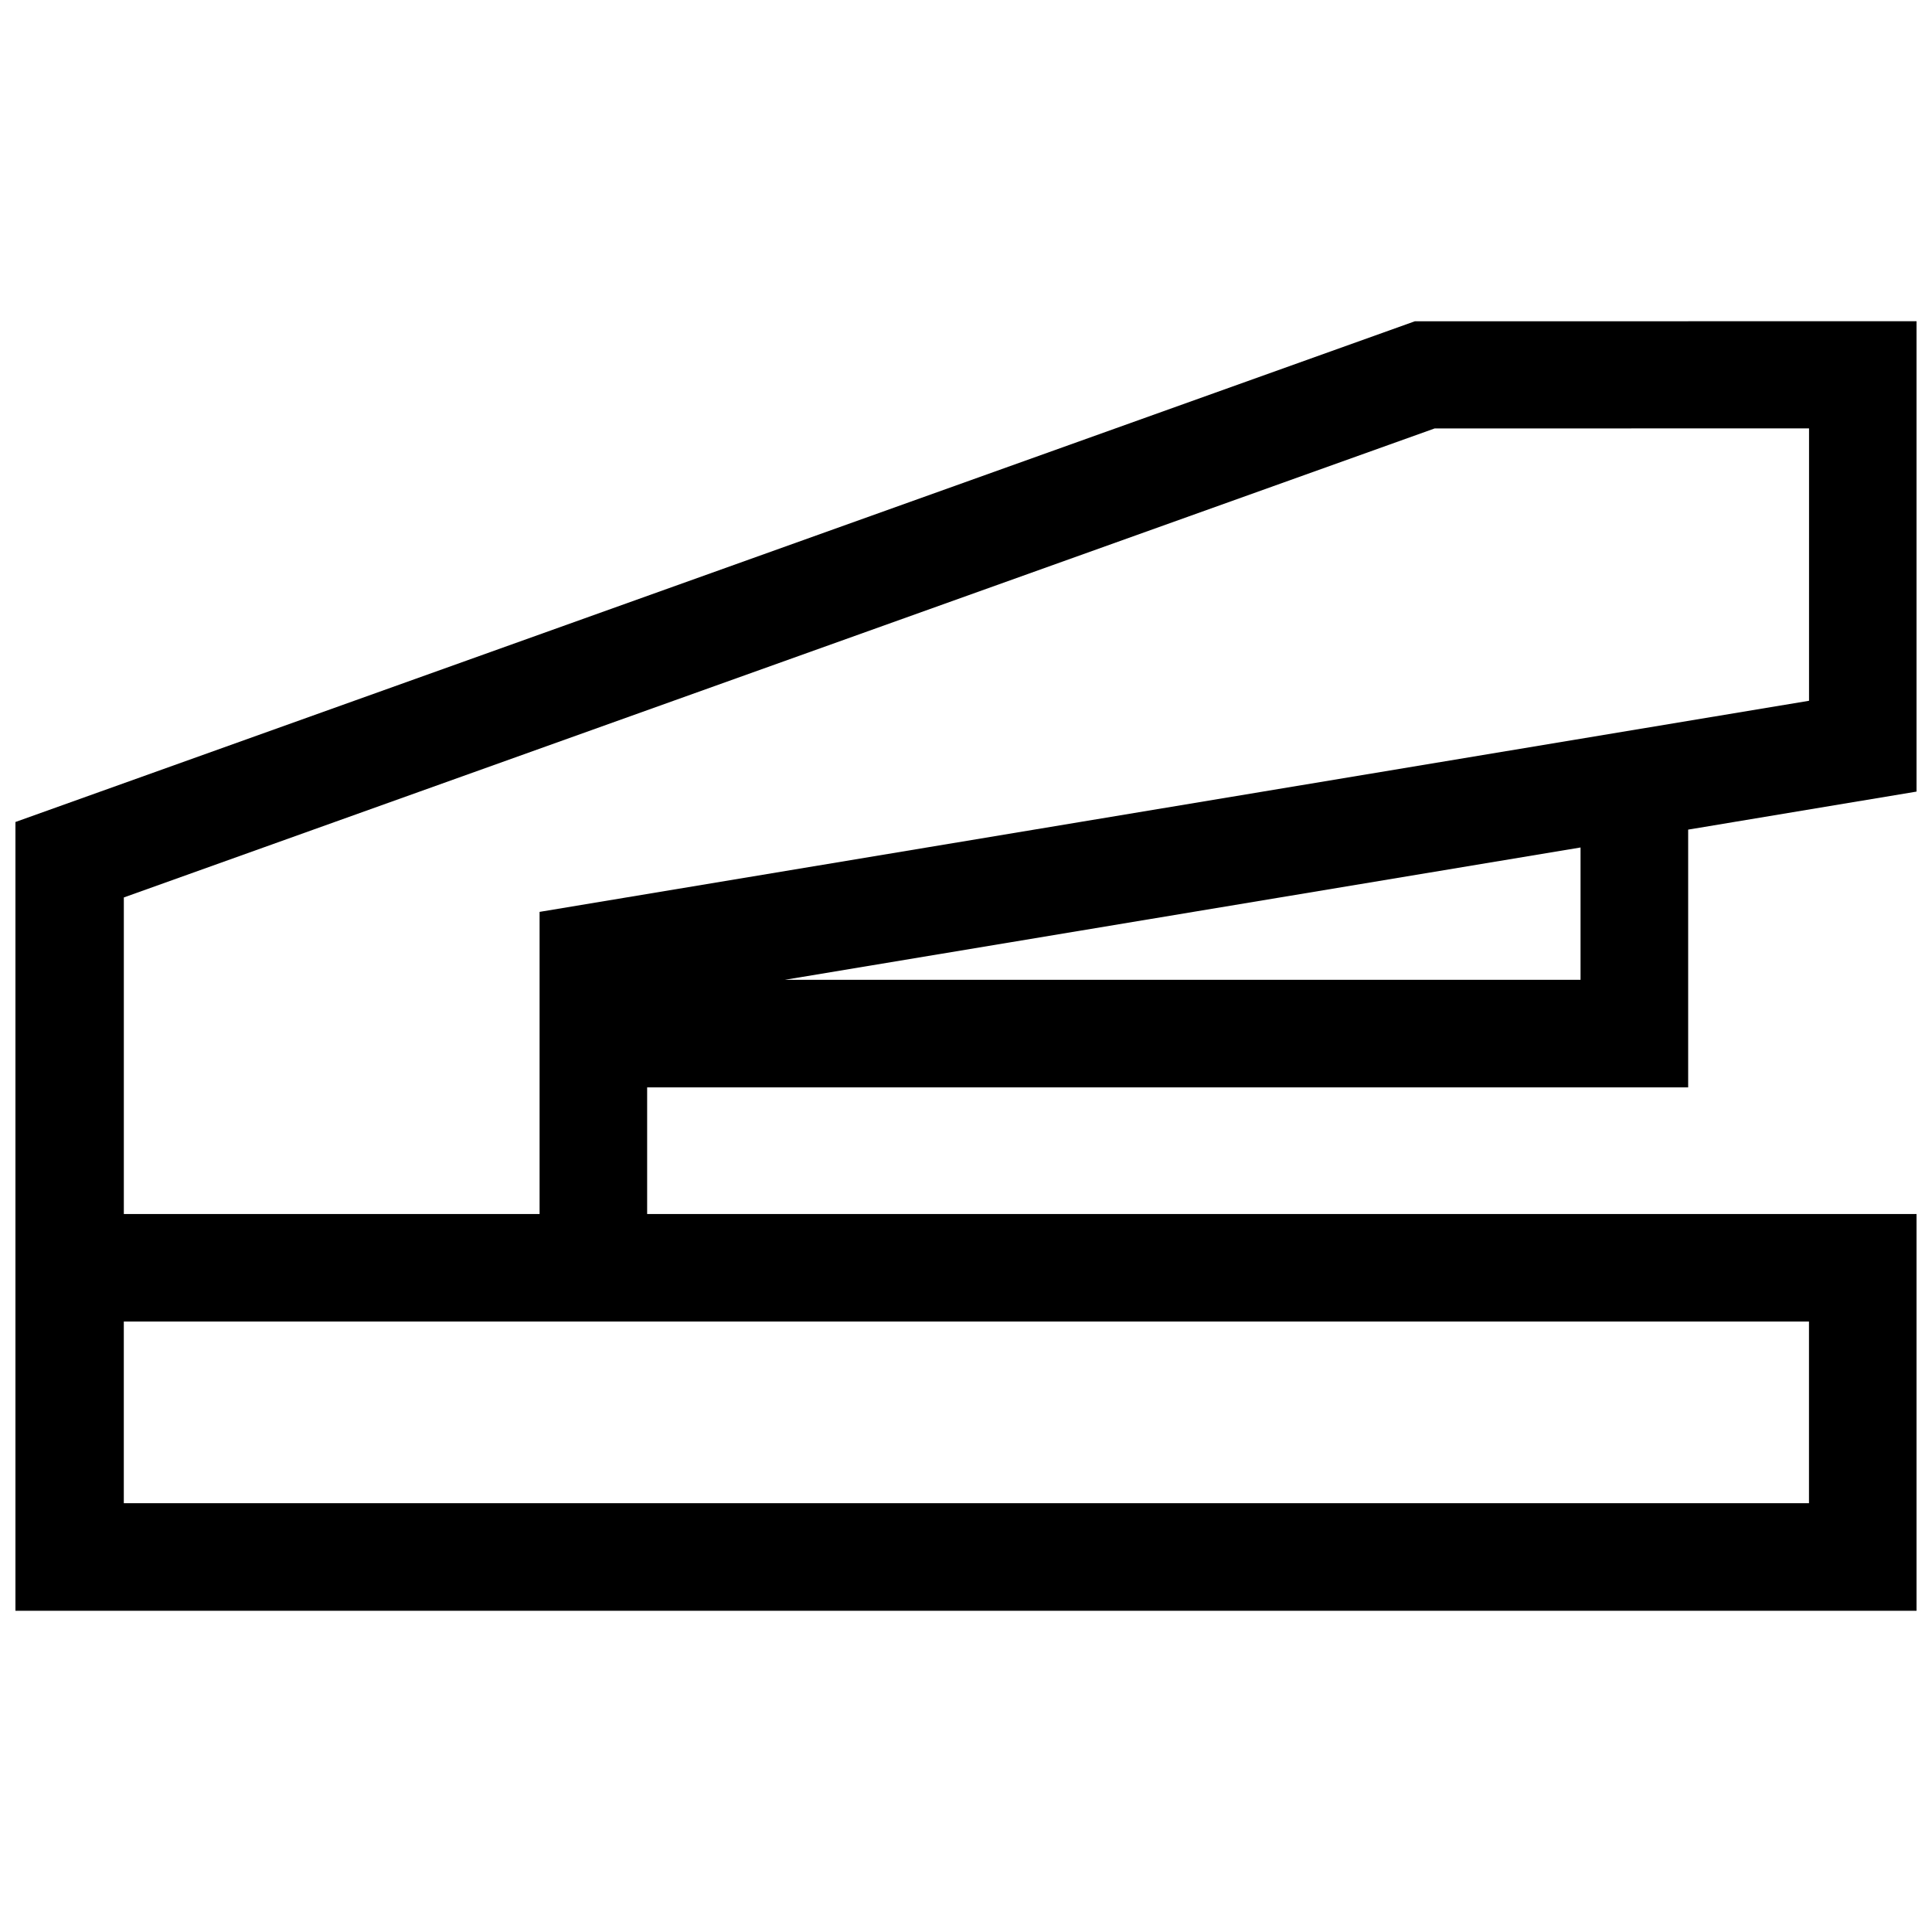 <?xml version="1.0" encoding="UTF-8"?>
<!-- Uploaded to: ICON Repo, www.iconrepo.com, Generator: ICON Repo Mixer Tools -->
<svg width="800px" height="800px" version="1.1" viewBox="144 144 512 512" xmlns="http://www.w3.org/2000/svg">
 <defs>
  <clipPath id="a">
   <path d="m148.09 229h503.81v342h-503.81z"/>
  </clipPath>
 </defs>
 <g clip-path="url(#a)">
  <path d="m176.81 494.22h446.59v48.145l-446.59-0.004zm175.14-90.555 210.91-35.074v35.074zm299.95-174.54-132.97 0.023-370.84 132.69v209.03h503.81v-105.14h-336.4v-33.555h275.88v-68.316l60.527-10.078zm-28.504 100.59-336.4 55.941v80.074h-110.18v-83.895l347.37-124.29 99.23-0.02-0.004 72.188z" fill-rule="evenodd"/>
 </g>
</svg>